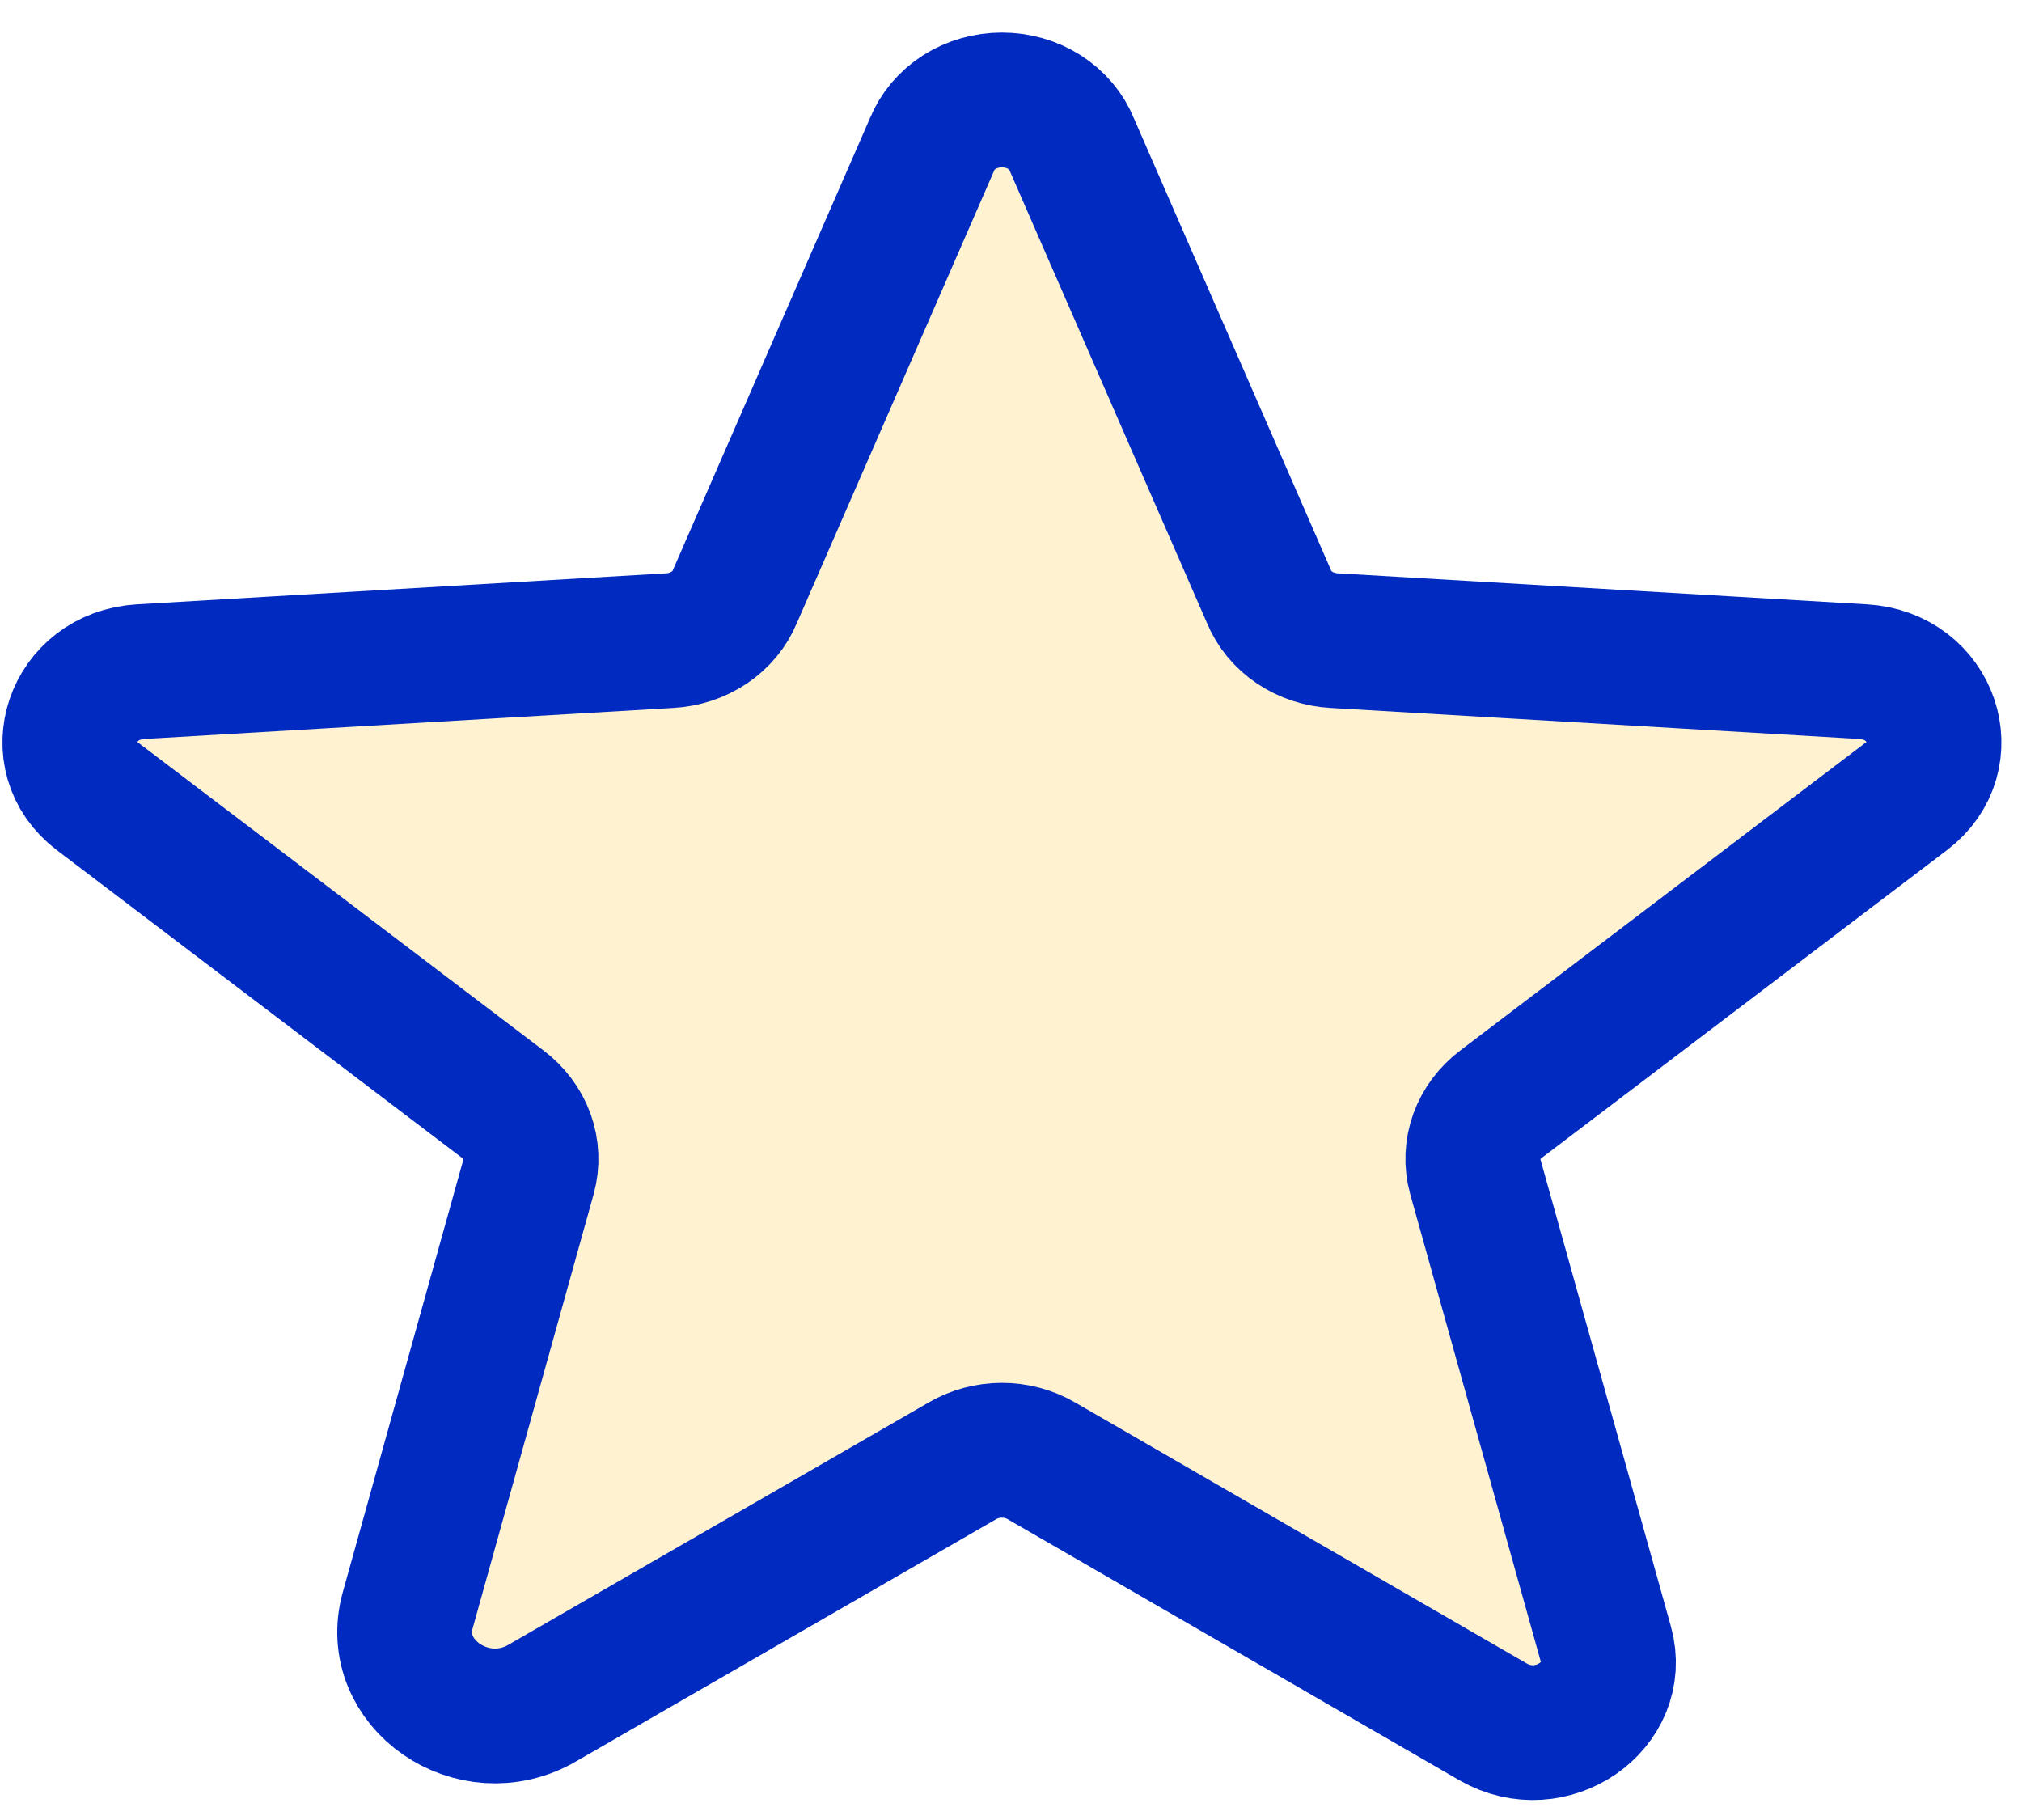 <?xml version="1.0" encoding="UTF-8"?>
<svg xmlns="http://www.w3.org/2000/svg" width="30" height="27" viewBox="0 0 30 27" fill="none">
  <path opacity="0.2" d="M15.45 21.671L22.152 25.544C23.016 26.041 24.08 25.302 23.827 24.394L21.886 17.446C21.833 17.253 21.842 17.051 21.91 16.862C21.978 16.674 22.103 16.507 22.271 16.38L28.281 11.816C29.066 11.223 28.667 10.025 27.643 9.964L19.798 9.504C19.584 9.493 19.378 9.425 19.206 9.309C19.034 9.193 18.902 9.034 18.828 8.851L15.902 2.144C15.825 1.95 15.684 1.783 15.498 1.664C15.313 1.546 15.092 1.483 14.865 1.483C14.639 1.483 14.418 1.546 14.232 1.664C14.047 1.783 13.906 1.95 13.828 2.144L10.903 8.851C10.828 9.034 10.697 9.193 10.525 9.309C10.352 9.425 10.146 9.493 9.932 9.504L2.088 9.964C1.064 10.025 0.665 11.223 1.449 11.816L7.459 16.38C7.627 16.507 7.753 16.674 7.821 16.862C7.889 17.051 7.897 17.253 7.845 17.446L6.05 23.886C5.744 24.975 7.02 25.859 8.044 25.266L14.28 21.671C14.455 21.569 14.658 21.515 14.865 21.515C15.072 21.515 15.275 21.569 15.45 21.671Z" fill="#FFBE16"></path>
  <path d="M15.45 21.671L22.152 25.544C23.016 26.041 24.08 25.302 23.827 24.394L21.886 17.446C21.833 17.253 21.842 17.051 21.91 16.862C21.978 16.674 22.103 16.507 22.271 16.38L28.281 11.816C29.066 11.223 28.667 10.025 27.643 9.964L19.798 9.504C19.584 9.493 19.378 9.425 19.206 9.309C19.034 9.193 18.902 9.034 18.828 8.851L15.902 2.144C15.825 1.95 15.684 1.783 15.498 1.664C15.313 1.546 15.092 1.483 14.865 1.483C14.639 1.483 14.418 1.546 14.232 1.664C14.047 1.783 13.906 1.95 13.828 2.144L10.903 8.851C10.828 9.034 10.697 9.193 10.525 9.309C10.352 9.425 10.146 9.493 9.932 9.504L2.088 9.964C1.064 10.025 0.665 11.223 1.449 11.816L7.459 16.38C7.627 16.507 7.753 16.674 7.821 16.862C7.889 17.051 7.897 17.253 7.845 17.446L6.05 23.886C5.744 24.975 7.02 25.859 8.044 25.266L14.28 21.671C14.455 21.569 14.658 21.515 14.865 21.515C15.072 21.515 15.275 21.569 15.45 21.671Z" stroke="#012AC0" stroke-width="2" stroke-linecap="round" stroke-linejoin="round"></path>
</svg>
